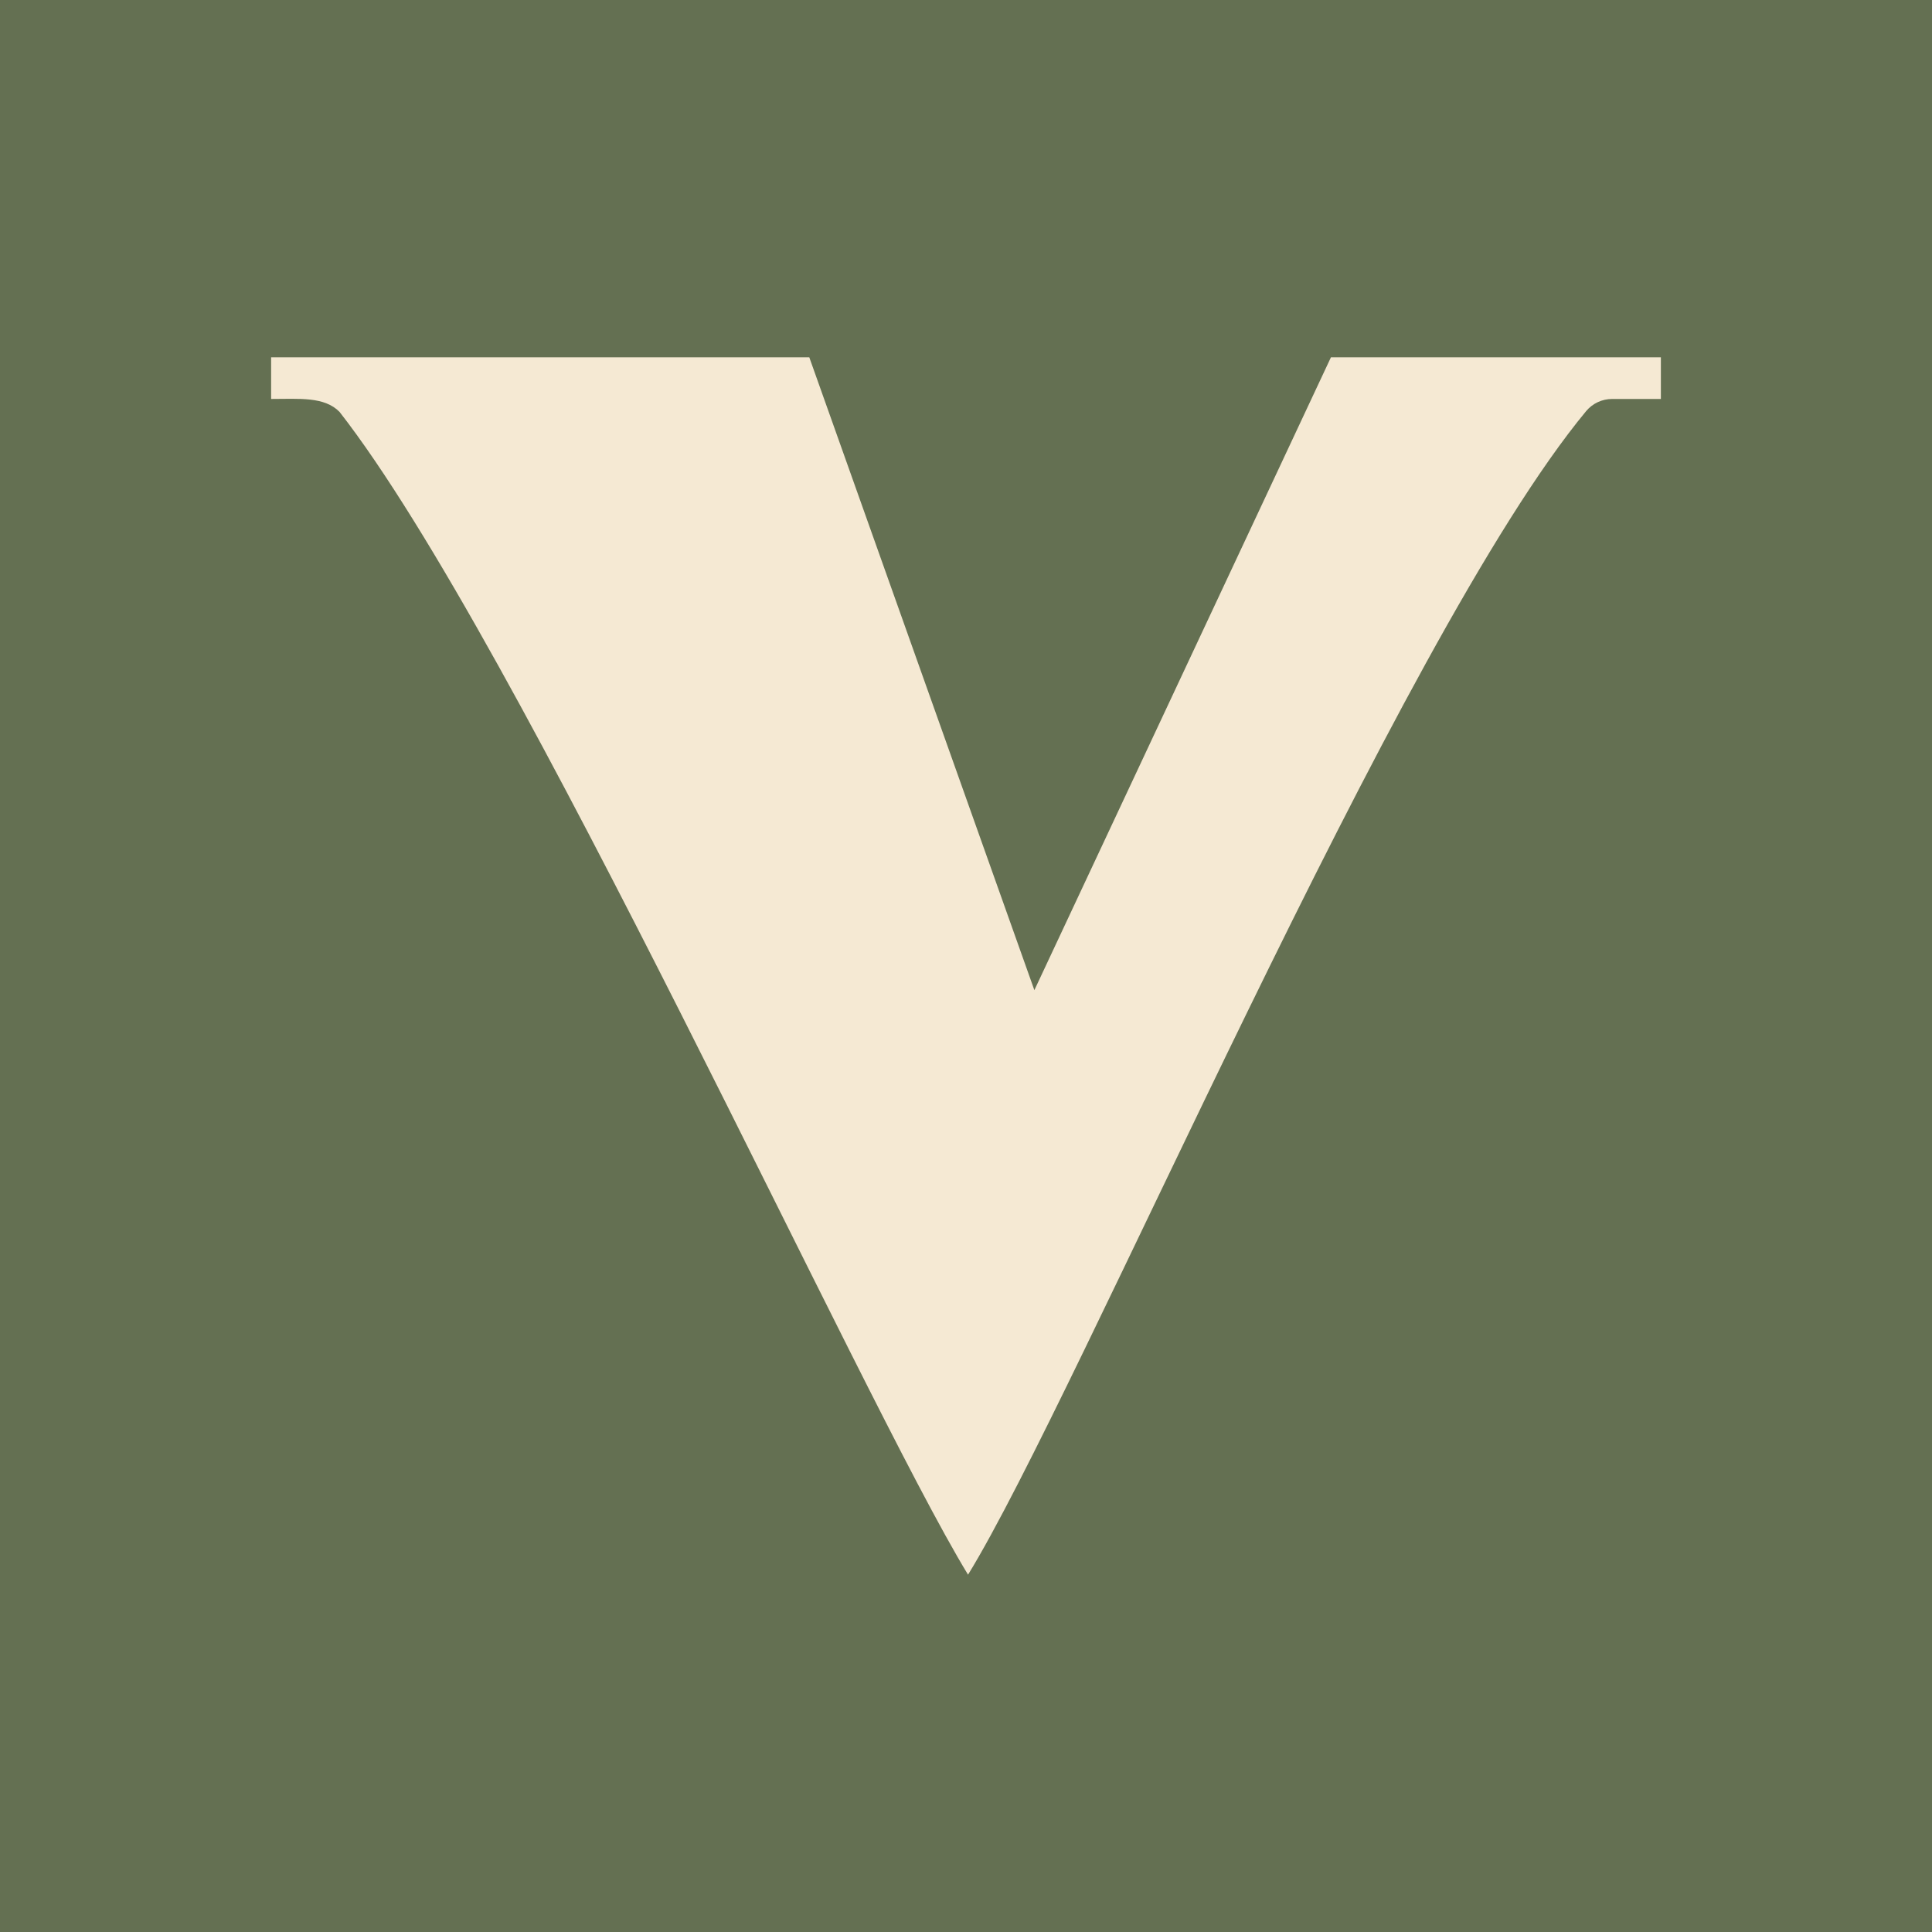 <?xml version="1.0" encoding="iso-8859-1"?>
<!-- Generator: Adobe Illustrator 29.0.1, SVG Export Plug-In . SVG Version: 9.03 Build 54978)  -->
<svg version="1.1" id="b" xmlns="http://www.w3.org/2000/svg" xmlns:xlink="http://www.w3.org/1999/xlink" x="0px" y="0px"
	 viewBox="0 0 180 180" style="enable-background:new 0 0 180 180;" xml:space="preserve">
<rect style="fill:#647052;" width="180" height="180"/>
<path style="fill:#F5E9D3;" d="M150.2,37.17h4.54v-3.88H124L96.37,92.25L75.4,33.29H25.26v3.88c2.61,0,4.95-0.24,6.37,1.2
	c16.72,21.4,48.52,91.88,58.56,108.34l0,0c10.23-16.62,40.07-87.27,57.59-108.41C148.38,37.58,149.27,37.17,150.2,37.17"/>
</svg>
